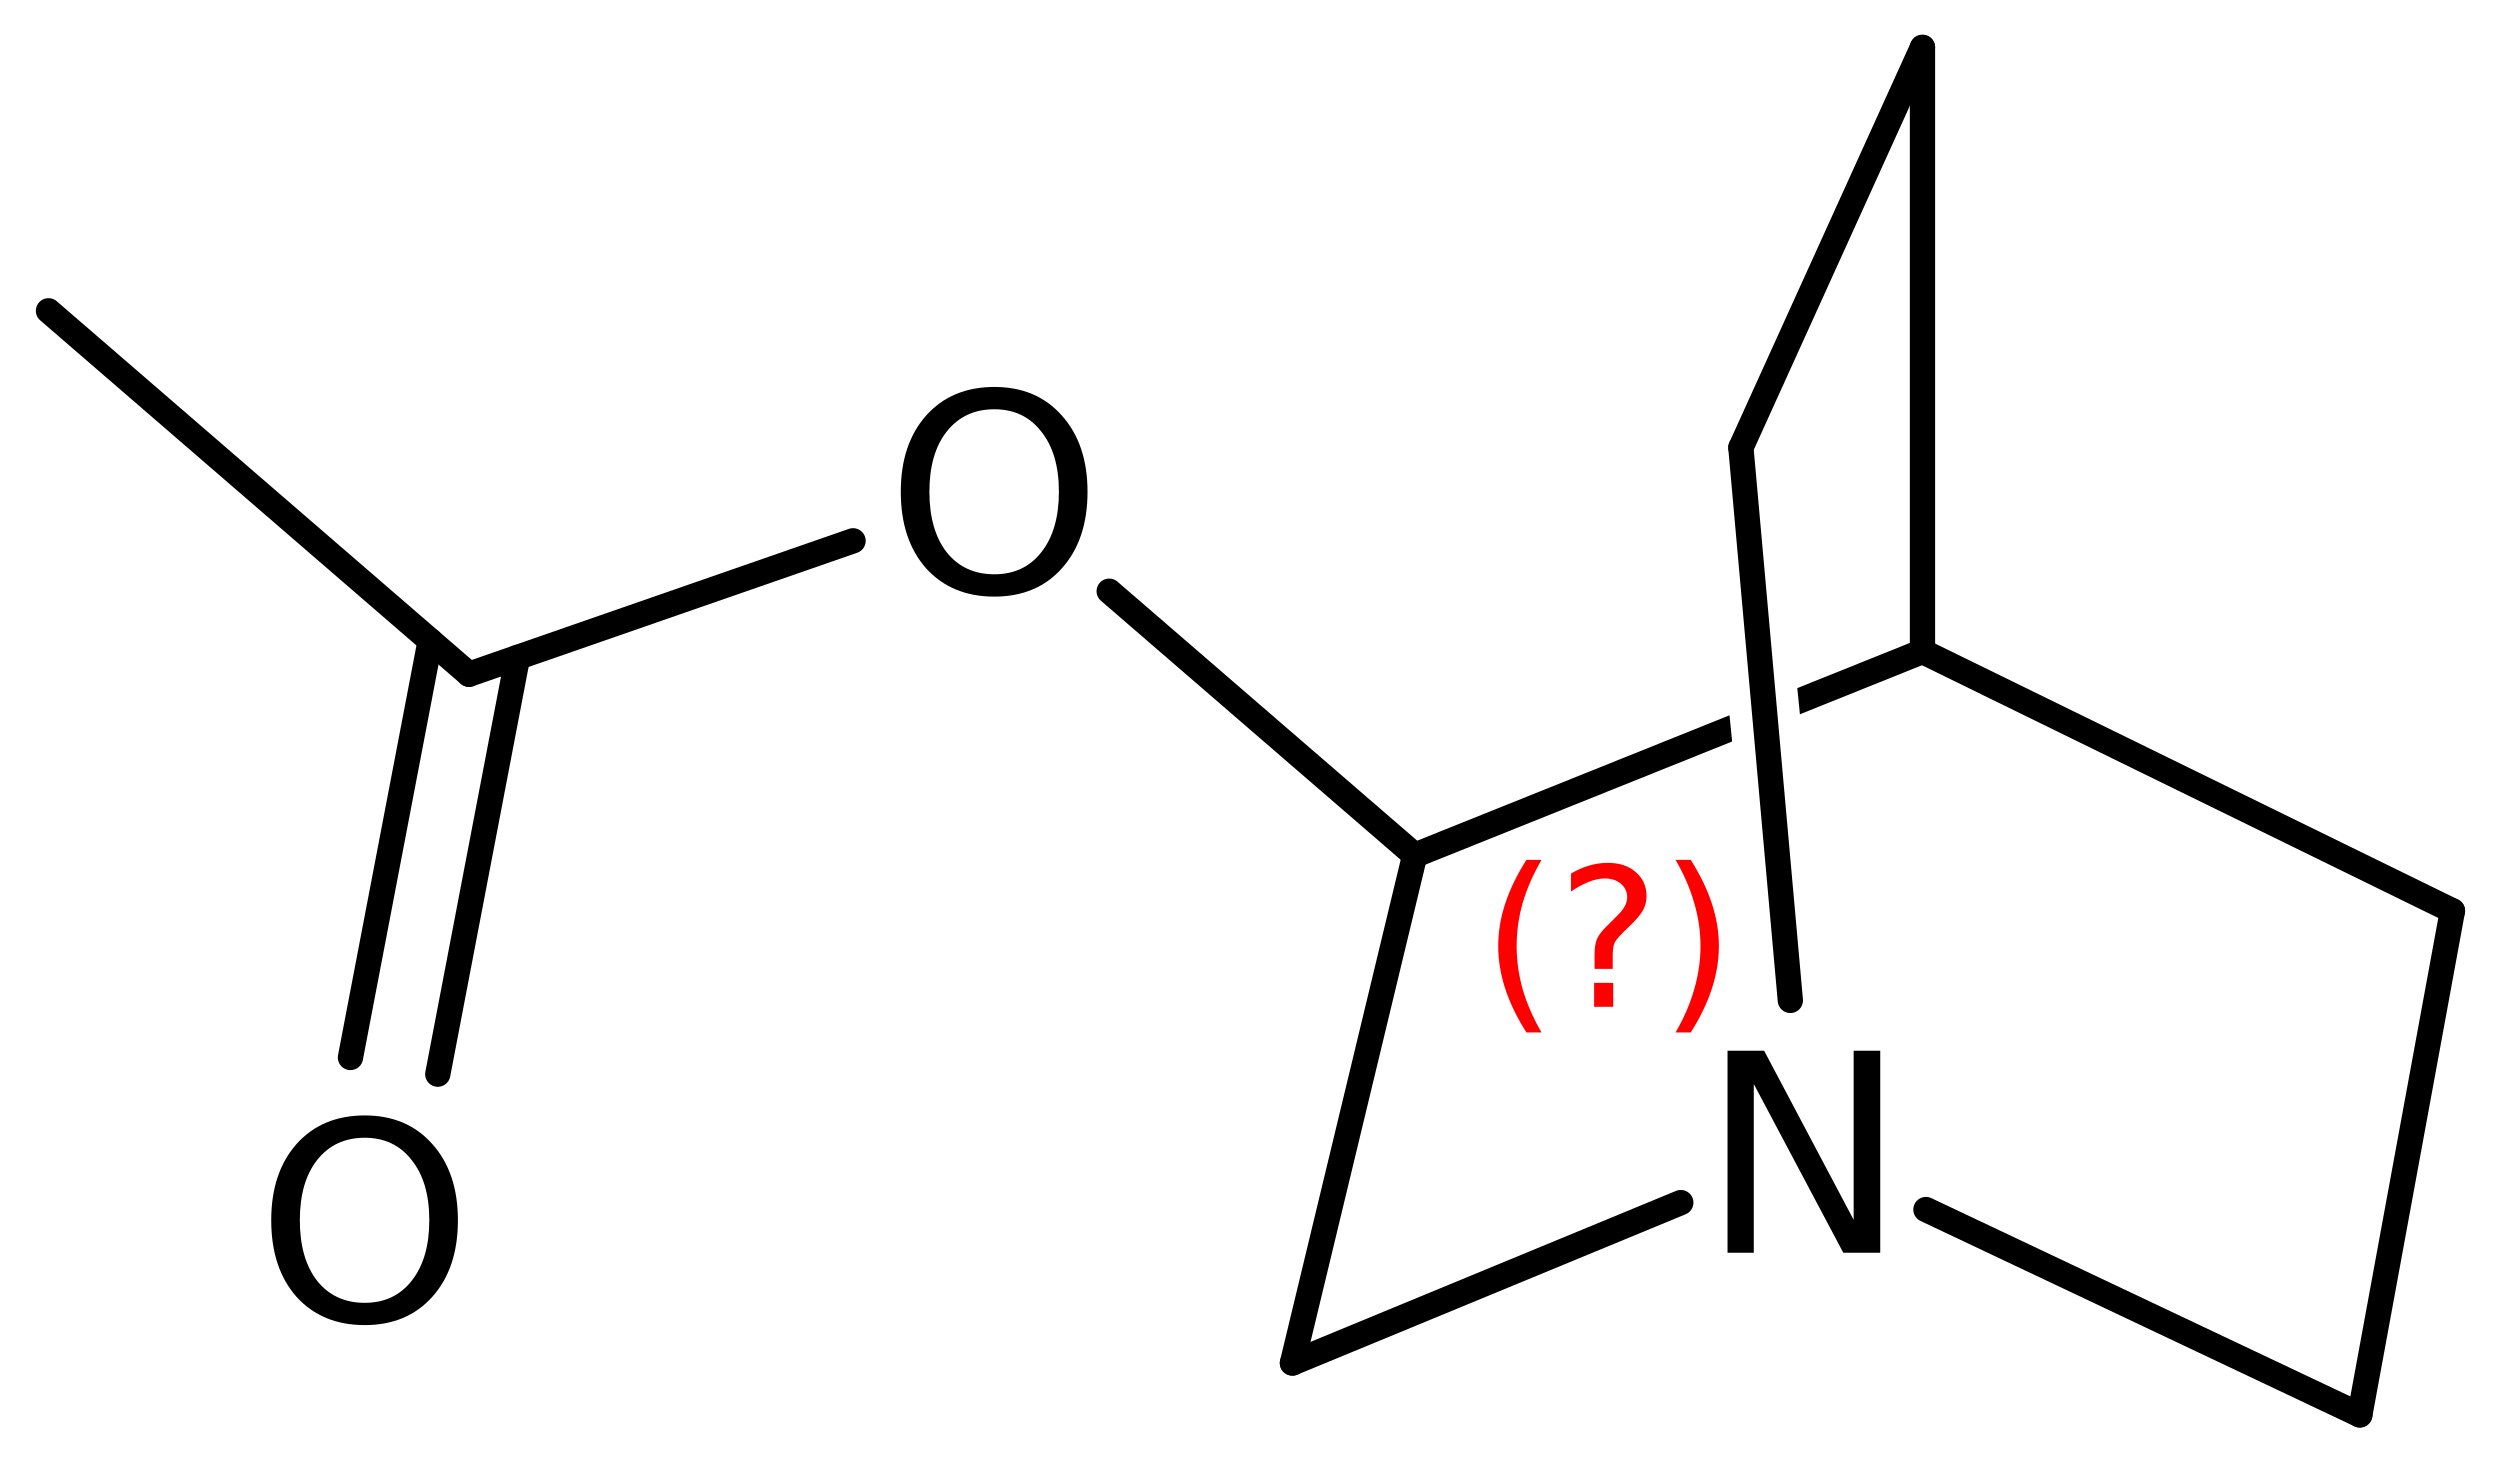 <?xml version='1.0' encoding='UTF-8'?>
<!DOCTYPE svg PUBLIC "-//W3C//DTD SVG 1.1//EN" "http://www.w3.org/Graphics/SVG/1.1/DTD/svg11.dtd">
<svg version='1.2' xmlns='http://www.w3.org/2000/svg' xmlns:xlink='http://www.w3.org/1999/xlink' width='45.691mm' height='26.727mm' viewBox='0 0 45.691 26.727'>
  <desc>Generated by the Chemistry Development Kit (http://github.com/cdk)</desc>
  <g stroke-linecap='round' stroke-linejoin='round' stroke='#000000' stroke-width='.462' fill='#000000'>
    <rect x='.0' y='.0' width='46.0' height='27.0' fill='#FFFFFF' stroke='none'/>
    <g id='mol1' class='mol'>
      <line id='mol1bnd1' class='bond' x1='.886' y1='5.68' x2='8.573' y2='12.323'/>
      <g id='mol1bnd2' class='bond'>
        <line x1='9.459' y1='12.015' x2='8.001' y2='19.632'/>
        <line x1='7.863' y1='11.71' x2='6.405' y2='19.327'/>
      </g>
      <line id='mol1bnd3' class='bond' x1='8.573' y1='12.323' x2='15.591' y2='9.884'/>
      <line id='mol1bnd4' class='bond' x1='20.272' y1='10.805' x2='25.857' y2='15.631'/>
      <line id='mol1bnd5' class='bond' x1='25.857' y1='15.631' x2='23.621' y2='24.911'/>
      <line id='mol1bnd6' class='bond' x1='23.621' y1='24.911' x2='30.719' y2='21.979'/>
      <line id='mol1bnd7' class='bond' x1='32.721' y1='18.284' x2='31.817' y2='8.181'/>
      <line id='mol1bnd8' class='bond' x1='31.817' y1='8.181' x2='35.136' y2='.866'/>
      <line id='mol1bnd9' class='bond' x1='35.136' y1='.866' x2='35.136' y2='11.906'/>
      <path id='mol1bnd10' class='bond' d='M25.869 15.859c-.093 .0 -.193 -.057 -.227 -.142c-.043 -.107 .021 -.257 .129 -.3l5.838 -2.344v.0l.048 .479v-.0l-5.714 2.294c-.023 .009 -.048 .013 -.074 .013zM32.896 13.054l-.048 -.478v-.0l2.202 -.884v-.0c.029 -.029 .06 -.04 .092 -.04c.087 -.0 .177 .09 .208 .168c.043 .107 -.021 .257 -.128 .3v.0l-2.326 .934z' stroke='none'/>
      <line id='mol1bnd11' class='bond' x1='35.136' y1='11.906' x2='44.822' y2='16.647'/>
      <line id='mol1bnd12' class='bond' x1='44.822' y1='16.647' x2='43.129' y2='25.859'/>
      <line id='mol1bnd13' class='bond' x1='35.199' y1='22.106' x2='43.129' y2='25.859'/>
      <path id='mol1atm3' class='atom' d='M6.666 20.794q-.548 -.0 -.87 .407q-.316 .402 -.316 1.101q-.0 .7 .316 1.107q.322 .402 .87 .402q.541 -.0 .857 -.402q.323 -.407 .323 -1.107q-.0 -.699 -.323 -1.101q-.316 -.407 -.857 -.407zM6.666 20.386q.772 .0 1.235 .523q.468 .524 .468 1.393q-.0 .876 -.468 1.399q-.463 .517 -1.235 .517q-.779 .0 -1.247 -.517q-.462 -.523 -.462 -1.399q-.0 -.869 .462 -1.393q.468 -.523 1.247 -.523z' stroke='none'/>
      <path id='mol1atm4' class='atom' d='M18.173 7.48q-.548 -.0 -.87 .407q-.317 .402 -.317 1.101q.0 .699 .317 1.107q.322 .401 .87 .401q.541 .0 .857 -.401q.323 -.408 .323 -1.107q-.0 -.699 -.323 -1.101q-.316 -.407 -.857 -.407zM18.173 7.072q.772 .0 1.234 .523q.469 .523 .469 1.393q-.0 .876 -.469 1.399q-.462 .517 -1.234 .517q-.779 -.0 -1.247 -.517q-.463 -.523 -.463 -1.399q.0 -.87 .463 -1.393q.468 -.523 1.247 -.523z' stroke='none'/>
      <path id='mol1atm7' class='atom' d='M31.573 19.204h.669l1.636 3.09v-3.09h.486v3.692h-.675l-1.636 -3.084v3.084h-.48v-3.692z' stroke='none'/>
      <path d='M28.174 15.715q-.23 .396 -.345 .788q-.11 .387 -.11 .787q-.0 .4 .11 .792q.115 .392 .345 .788h-.276q-.26 -.409 -.388 -.801q-.128 -.391 -.128 -.779q.0 -.387 .128 -.775q.128 -.391 .388 -.8h.276zM29.135 17.963h.349v.438h-.349v-.438zM29.475 17.707h-.332v-.264q.0 -.178 .047 -.289q.051 -.111 .209 -.26l.153 -.153q.098 -.094 .141 -.175q.046 -.081 .046 -.166q.0 -.153 -.115 -.247q-.11 -.098 -.298 -.098q-.136 .0 -.293 .064q-.154 .06 -.32 .175v-.328q.162 -.098 .328 -.145q.166 -.051 .345 -.051q.319 .0 .511 .17q.196 .167 .196 .443q-.0 .132 -.064 .251q-.064 .115 -.217 .264l-.154 .149q-.08 .081 -.115 .128q-.034 .047 -.046 .09q-.013 .038 -.017 .089q-.005 .051 -.005 .141v.212zM30.623 15.715h.277q.26 .409 .387 .8q.128 .388 .128 .775q.0 .388 -.128 .779q-.127 .392 -.387 .801h-.277q.23 -.396 .341 -.788q.115 -.392 .115 -.792q-.0 -.4 -.115 -.787q-.111 -.392 -.341 -.788z' stroke='none' fill='#FF0000'/>
    </g>
  </g>
</svg>

